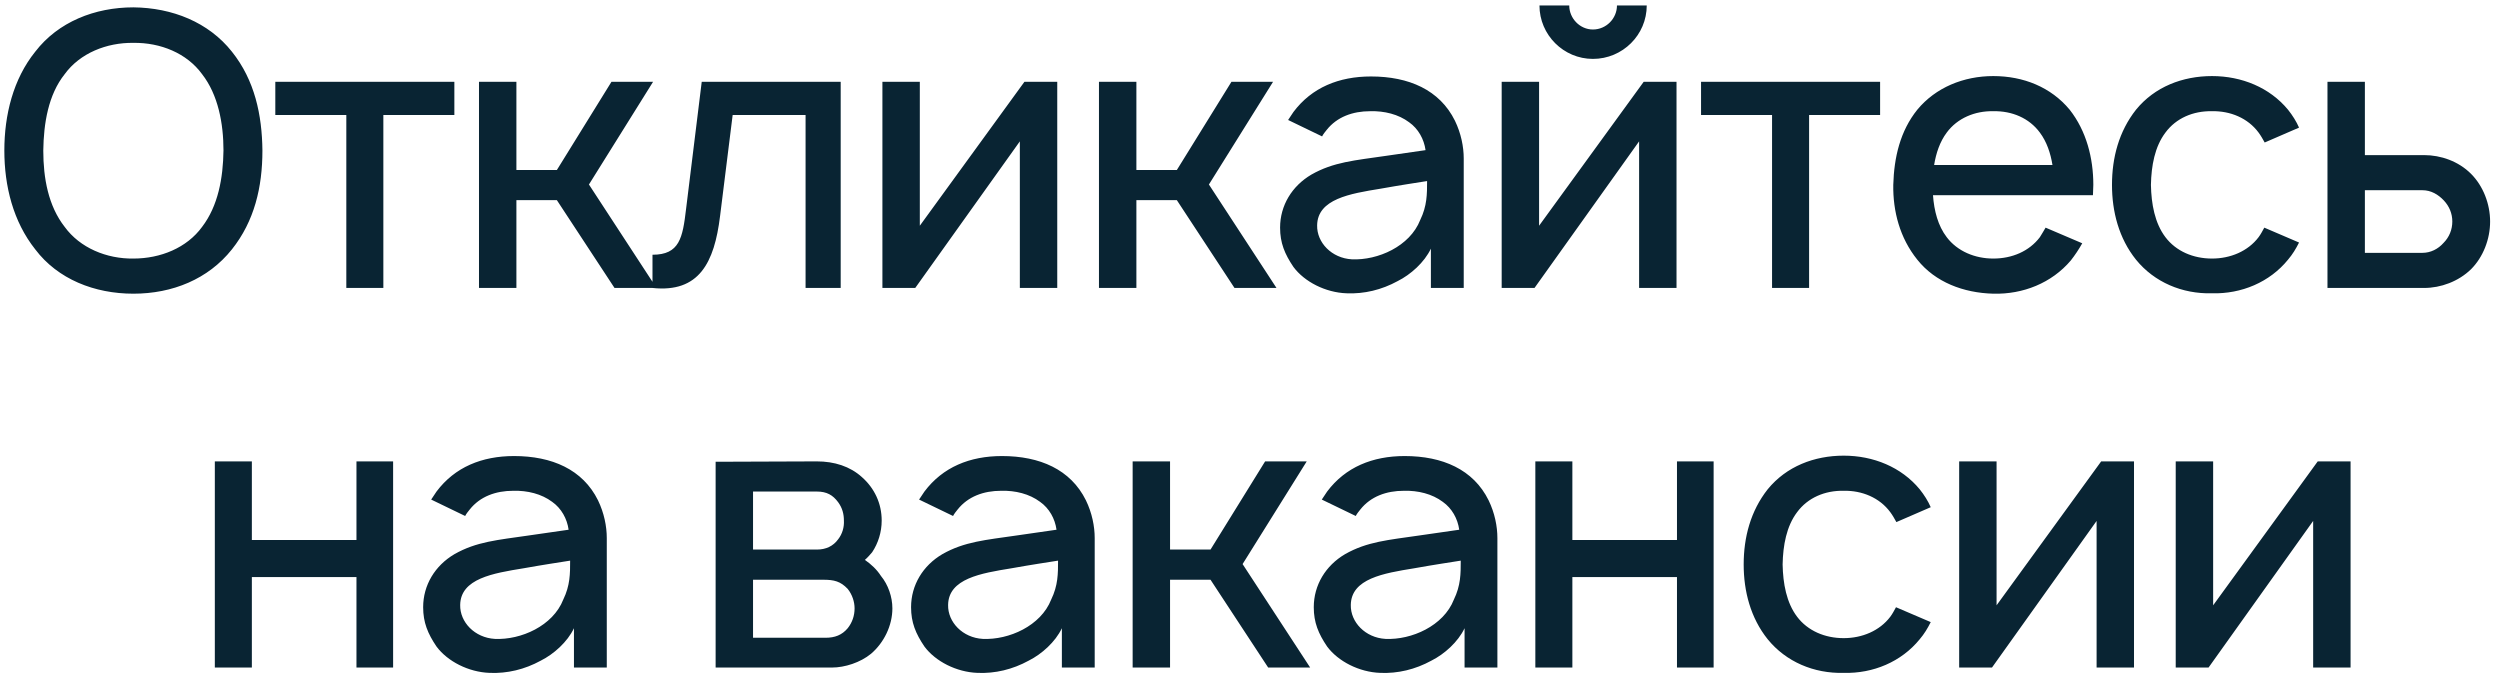 <?xml version="1.0" encoding="UTF-8"?> <svg xmlns="http://www.w3.org/2000/svg" width="191" height="52" viewBox="0 0 191 52" fill="none"> <path d="M10.191 22.438C13.166 22.438 15.907 21.329 17.716 19.054C19.436 16.896 20.049 14.3 20.049 11.5C20.02 8.787 19.466 6.133 17.716 3.946C15.937 1.7 13.166 0.592 10.191 0.562C7.245 0.562 4.445 1.671 2.695 3.946C1.003 6.046 0.332 8.787 0.332 11.5C0.332 14.213 1.003 16.925 2.695 19.054C4.416 21.329 7.216 22.438 10.191 22.438ZM10.191 19.754C8.149 19.783 6.107 18.938 4.941 17.333C3.686 15.729 3.307 13.6 3.307 11.5C3.336 9.429 3.686 7.242 4.941 5.667C6.107 4.062 8.149 3.246 10.191 3.275C12.261 3.246 14.274 4.062 15.441 5.667C16.666 7.242 17.074 9.429 17.074 11.5C17.045 13.6 16.666 15.729 15.441 17.333C14.274 18.938 12.261 19.754 10.191 19.754ZM34.713 6.25H21.034V8.787H26.459V22H29.288V8.787H34.713V6.25ZM49.895 6.25H46.716L42.545 12.988H39.453V6.25H36.595V22H39.453V15.292H42.545L46.949 22H50.157L44.995 14.096L49.895 6.25ZM53.612 6.25L52.416 15.963C52.154 18.179 51.921 19.462 49.85 19.462V22C53.408 22.379 54.575 20.075 55.012 16.517L55.975 8.787H61.546V22H64.229V6.25H53.612ZM80.774 6.25H78.266L70.274 17.246V6.25H67.416V22H69.924L77.916 10.8V22H80.774V6.25ZM97.261 6.25H94.082L89.911 12.988H86.82V6.25H83.961V22H86.82V15.292H89.911L94.315 22H97.524L92.361 14.096L97.261 6.25ZM101.008 10.421C101.095 10.246 101.241 10.071 101.358 9.925C102.145 8.933 103.341 8.496 104.683 8.496C105.762 8.467 106.841 8.729 107.658 9.342C108.358 9.838 108.795 10.625 108.912 11.471L105.879 11.908C103.487 12.258 101.883 12.375 100.191 13.338C98.704 14.213 97.799 15.7 97.799 17.392C97.799 18.558 98.15 19.404 98.82 20.396C99.666 21.533 101.27 22.35 102.874 22.408C104.216 22.467 105.558 22.146 106.783 21.475C107.774 20.979 108.824 20.046 109.32 18.996V22H111.829V12.113C111.829 11.208 111.624 10.188 111.158 9.225C109.991 6.862 107.629 5.842 104.741 5.842C102.291 5.842 100.22 6.688 98.82 8.554L98.412 9.167L101.008 10.421ZM109.029 13.833C109.029 14.825 109.029 15.729 108.504 16.808C107.716 18.821 105.266 19.9 103.283 19.812C101.737 19.725 100.599 18.529 100.629 17.217C100.658 15.204 103.137 14.796 105.47 14.417C107.104 14.125 108.124 13.979 109.029 13.833ZM123.536 0.417C123.536 1.408 122.719 2.254 121.698 2.254C120.707 2.254 119.89 1.408 119.89 0.417H117.615C117.615 2.663 119.453 4.5 121.698 4.5C123.973 4.5 125.811 2.663 125.811 0.417H123.536ZM128.086 6.25H125.578L117.586 17.246V6.25H114.728V22H117.236L125.228 10.8V22H128.086V6.25ZM143.64 6.25H129.96V8.787H135.385V22H138.215V8.787H143.64V6.25ZM147.68 14.912H159.901C159.901 14.65 159.93 14.387 159.93 14.125C159.93 12.083 159.405 10.012 158.121 8.379C156.692 6.658 154.592 5.812 152.288 5.812C150.013 5.812 147.884 6.688 146.484 8.379C145.171 10.012 144.705 12.025 144.646 14.125C144.617 16.137 145.142 18.179 146.484 19.842C147.855 21.562 150.013 22.379 152.288 22.438C154.563 22.496 156.751 21.621 158.209 19.9C158.53 19.492 158.821 19.054 159.084 18.587L156.284 17.392C156.138 17.625 156.021 17.858 155.846 18.121C155.03 19.2 153.717 19.754 152.288 19.754C150.888 19.754 149.546 19.2 148.73 18.121C148.059 17.246 147.767 16.108 147.68 14.912ZM152.288 8.496C153.717 8.467 155.03 9.021 155.846 10.129C156.371 10.829 156.663 11.704 156.809 12.608H147.767C147.913 11.704 148.205 10.829 148.73 10.129C149.546 9.021 150.888 8.467 152.288 8.496ZM175.647 9.75C175.443 9.283 175.152 8.817 174.802 8.379C173.402 6.688 171.272 5.812 168.997 5.812C166.752 5.812 164.622 6.629 163.193 8.379C161.881 10.042 161.356 12.054 161.356 14.125C161.356 16.167 161.881 18.208 163.193 19.842C164.593 21.562 166.722 22.467 168.997 22.408C171.243 22.467 173.402 21.562 174.802 19.842C175.152 19.433 175.414 18.996 175.647 18.529L172.993 17.392C172.847 17.654 172.731 17.887 172.556 18.121C171.739 19.2 170.397 19.754 168.997 19.754C167.568 19.754 166.256 19.2 165.439 18.121C164.622 17.042 164.36 15.583 164.331 14.125C164.36 12.667 164.622 11.208 165.439 10.129C166.256 9.021 167.568 8.467 168.997 8.496C170.397 8.467 171.739 9.021 172.556 10.129C172.731 10.363 172.877 10.625 173.022 10.887L175.647 9.75ZM177.819 6.25V22H185.198C186.482 22 187.823 21.504 188.786 20.571C189.719 19.637 190.244 18.267 190.244 16.925C190.244 15.583 189.719 14.213 188.786 13.279C187.823 12.317 186.482 11.85 185.198 11.85H180.677V6.25H177.819ZM180.677 14.533H185.082C185.723 14.533 186.277 14.854 186.715 15.321C187.123 15.758 187.357 16.312 187.357 16.925C187.357 17.538 187.123 18.121 186.686 18.558C186.277 19.025 185.694 19.317 185.082 19.317H180.677V14.533ZM27.234 35.25V41.258H19.242V35.25H16.413V51H19.242V44.087H27.234V51H30.034V35.25H27.234ZM35.538 39.421C35.625 39.246 35.771 39.071 35.888 38.925C36.675 37.933 37.871 37.496 39.212 37.496C40.292 37.467 41.371 37.729 42.188 38.342C42.888 38.837 43.325 39.625 43.442 40.471L40.408 40.908C38.017 41.258 36.413 41.375 34.721 42.337C33.233 43.212 32.329 44.7 32.329 46.392C32.329 47.558 32.679 48.404 33.35 49.396C34.196 50.533 35.8 51.35 37.404 51.408C38.746 51.467 40.087 51.146 41.312 50.475C42.304 49.979 43.354 49.046 43.85 47.996V51H46.358V41.112C46.358 40.208 46.154 39.188 45.688 38.225C44.521 35.862 42.158 34.842 39.271 34.842C36.821 34.842 34.75 35.688 33.35 37.554L32.942 38.167L35.538 39.421ZM43.558 42.833C43.558 43.825 43.558 44.729 43.033 45.808C42.246 47.821 39.796 48.9 37.812 48.812C36.267 48.725 35.129 47.529 35.158 46.217C35.188 44.204 37.667 43.796 40 43.417C41.633 43.125 42.654 42.979 43.558 42.833ZM54.674 35.279V51H63.569C64.532 51 65.728 50.621 66.544 49.95C67.536 49.104 68.178 47.792 68.178 46.479C68.178 45.604 67.857 44.671 67.303 44C66.982 43.504 66.574 43.125 66.078 42.775C66.282 42.6 66.457 42.396 66.632 42.192C67.099 41.492 67.361 40.646 67.361 39.771C67.361 38.458 66.807 37.292 65.844 36.446C64.94 35.629 63.745 35.25 62.403 35.25L54.674 35.279ZM57.532 37.554H62.403C63.161 37.554 63.628 37.817 64.036 38.371C64.357 38.808 64.474 39.275 64.474 39.771C64.503 40.267 64.357 40.792 64.036 41.2C63.657 41.725 63.103 41.987 62.403 41.987H57.532V37.554ZM57.532 44.292H62.899C63.715 44.292 64.211 44.408 64.765 44.992C65.115 45.429 65.29 45.983 65.29 46.479C65.29 47.033 65.115 47.558 64.765 47.996C64.328 48.521 63.774 48.725 63.074 48.725H57.532V44.292ZM72.814 39.421C72.902 39.246 73.047 39.071 73.164 38.925C73.952 37.933 75.147 37.496 76.489 37.496C77.568 37.467 78.647 37.729 79.464 38.342C80.164 38.837 80.602 39.625 80.718 40.471L77.685 40.908C75.293 41.258 73.689 41.375 71.997 42.337C70.51 43.212 69.606 44.7 69.606 46.392C69.606 47.558 69.956 48.404 70.627 49.396C71.472 50.533 73.077 51.35 74.681 51.408C76.022 51.467 77.364 51.146 78.589 50.475C79.581 49.979 80.631 49.046 81.127 47.996V51H83.635V41.112C83.635 40.208 83.431 39.188 82.964 38.225C81.797 35.862 79.435 34.842 76.547 34.842C74.097 34.842 72.027 35.688 70.627 37.554L70.218 38.167L72.814 39.421ZM80.835 42.833C80.835 43.825 80.835 44.729 80.31 45.808C79.522 47.821 77.072 48.9 75.089 48.812C73.543 48.725 72.406 47.529 72.435 46.217C72.464 44.204 74.943 43.796 77.277 43.417C78.91 43.125 79.931 42.979 80.835 42.833ZM99.834 35.25H96.655L92.484 41.987H89.392V35.25H86.534V51H89.392V44.292H92.484L96.888 51H100.096L94.934 43.096L99.834 35.25ZM103.58 39.421C103.668 39.246 103.814 39.071 103.93 38.925C104.718 37.933 105.914 37.496 107.255 37.496C108.335 37.467 109.414 37.729 110.23 38.342C110.93 38.837 111.368 39.625 111.485 40.471L108.451 40.908C106.06 41.258 104.455 41.375 102.764 42.337C101.276 43.212 100.372 44.7 100.372 46.392C100.372 47.558 100.722 48.404 101.393 49.396C102.239 50.533 103.843 51.35 105.447 51.408C106.789 51.467 108.13 51.146 109.355 50.475C110.347 49.979 111.397 49.046 111.893 47.996V51H114.401V41.112C114.401 40.208 114.197 39.188 113.73 38.225C112.564 35.862 110.201 34.842 107.314 34.842C104.864 34.842 102.793 35.688 101.393 37.554L100.985 38.167L103.58 39.421ZM111.601 42.833C111.601 43.825 111.601 44.729 111.076 45.808C110.289 47.821 107.839 48.9 105.855 48.812C104.31 48.725 103.172 47.529 103.201 46.217C103.23 44.204 105.71 43.796 108.043 43.417C109.676 43.125 110.697 42.979 111.601 42.833ZM128.121 35.25V41.258H120.129V35.25H117.3V51H120.129V44.087H128.121V51H130.921V35.25H128.121ZM147.508 38.75C147.304 38.283 147.013 37.817 146.663 37.379C145.263 35.688 143.133 34.812 140.858 34.812C138.613 34.812 136.483 35.629 135.054 37.379C133.742 39.042 133.217 41.054 133.217 43.125C133.217 45.167 133.742 47.208 135.054 48.842C136.454 50.562 138.583 51.467 140.858 51.408C143.104 51.467 145.263 50.562 146.663 48.842C147.013 48.433 147.275 47.996 147.508 47.529L144.854 46.392C144.708 46.654 144.592 46.888 144.417 47.121C143.6 48.2 142.258 48.754 140.858 48.754C139.429 48.754 138.117 48.2 137.3 47.121C136.483 46.042 136.221 44.583 136.192 43.125C136.221 41.667 136.483 40.208 137.3 39.129C138.117 38.021 139.429 37.467 140.858 37.496C142.258 37.467 143.6 38.021 144.417 39.129C144.592 39.362 144.738 39.625 144.883 39.888L147.508 38.75ZM163.038 35.25H160.53L152.538 46.246V35.25H149.68V51H152.188L160.18 39.8V51H163.038V35.25ZM179.584 35.25H177.075L169.084 46.246V35.25H166.225V51H168.734L176.725 39.8V51H179.584V35.25Z" fill="#092433"></path> </svg> 